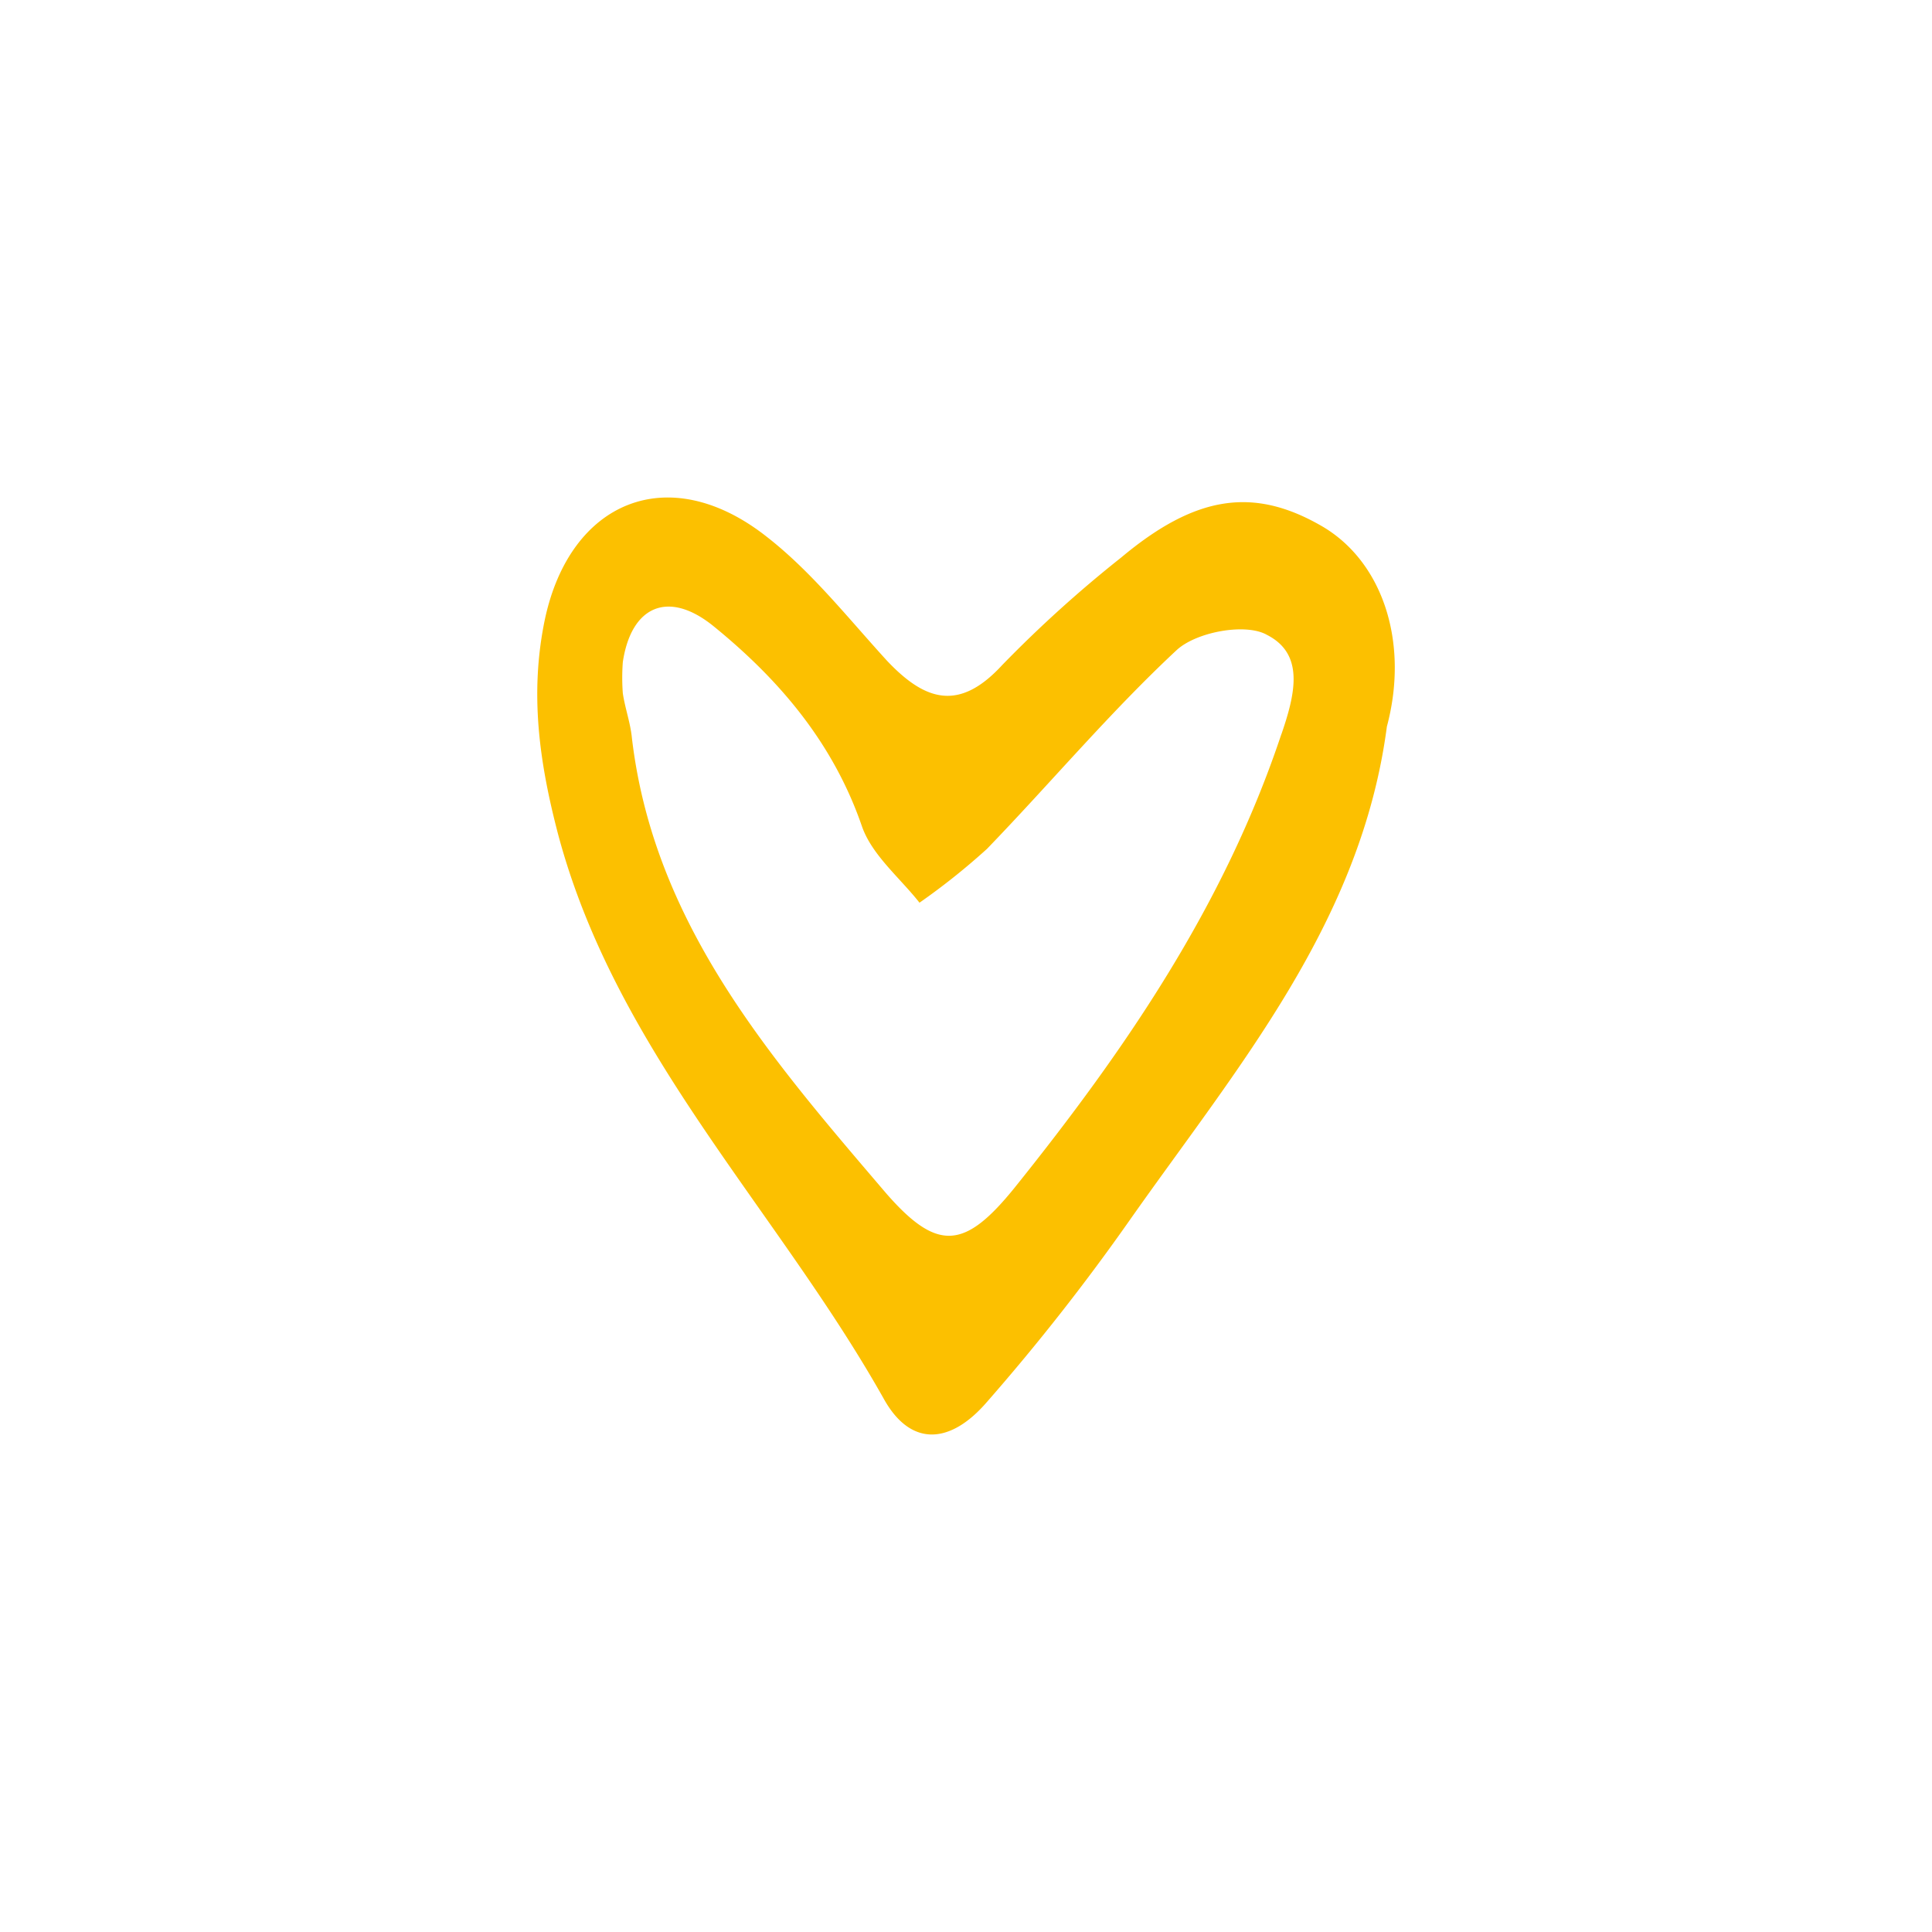 <svg xmlns="http://www.w3.org/2000/svg" width="131" height="131" viewBox="0 0 131 131">
  <g id="rea-commandeSolidaire" transform="translate(-645 -473)">
    <rect id="Rectangle_279" data-name="Rectangle 279" width="131" height="131" transform="translate(645 473)" fill="none"/>
    <path id="Tracé_15874" data-name="Tracé 15874" d="M53.151,1.9C48.573-.72,44.663-.154,39.622,4.064a84.111,84.111,0,0,0-8.077,7.3c-2.932,3.189-5.247,2.418-7.819-.309C21.1,8.179,18.633,5.041,15.6,2.675,8.962-2.572,2.223.206.525,8.334-.5,13.324.165,18,1.451,22.892,5.412,37.656,16.318,48.3,23.52,61.114c1.8,3.241,4.476,3.138,7,.206a145.779,145.779,0,0,0,9.62-12.243c7.3-10.391,15.742-20.217,17.491-33.541C59.17,9.774,57.318,4.27,53.151,1.9ZM50.476,16.05C46.618,27.625,39.93,37.4,32.42,46.761c-3.4,4.218-5.247,4.424-8.745.412C15.906,38.068,7.933,28.962,6.441,16.307c-.1-1.029-.463-2.006-.617-3.035a14.355,14.355,0,0,1,0-2.109C6.39,7.356,8.91,6.224,12,8.745c4.424,3.6,8.077,7.871,10.031,13.529.669,1.955,2.572,3.5,3.91,5.2a45.969,45.969,0,0,0,4.578-3.652c4.321-4.476,8.334-9.26,12.861-13.478,1.338-1.235,4.681-1.852,6.122-1.029,2.521,1.286,1.955,3.91.977,6.739Z" transform="translate(681.406 506.734)" fill="#fcc000"/>
  </g>
</svg>
